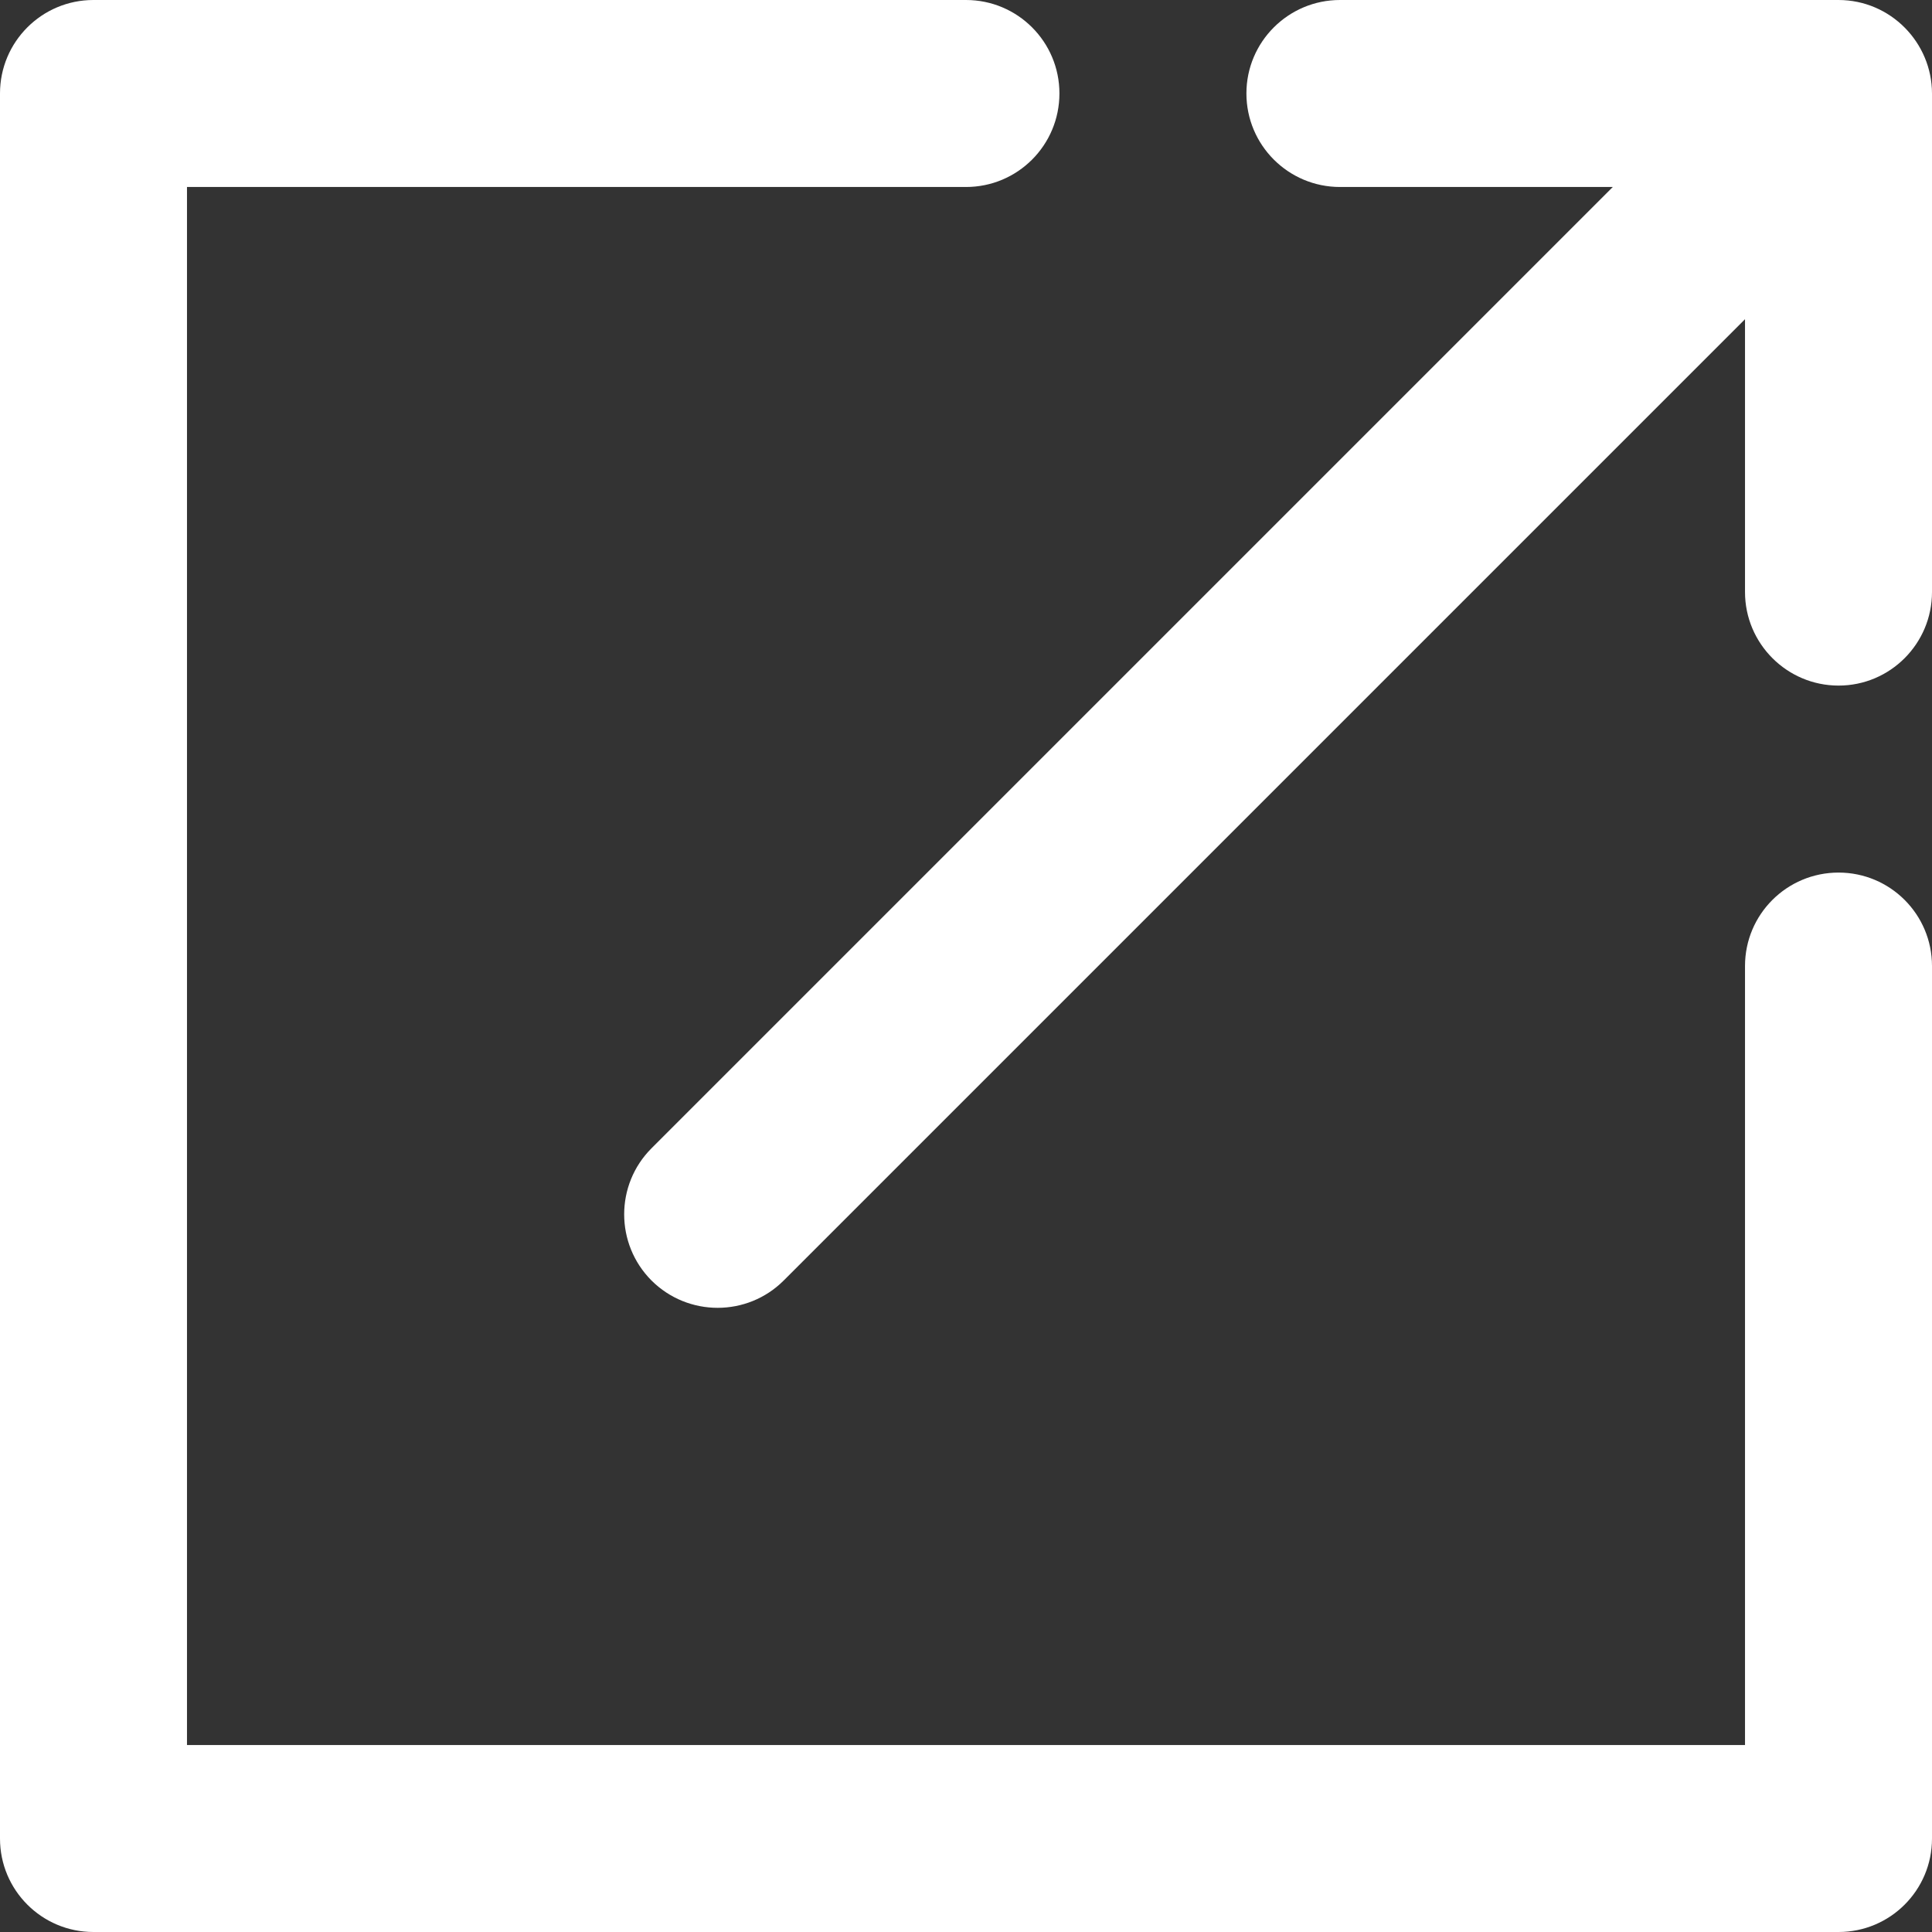 <svg width="14" height="14" viewBox="0 0 14 14" fill="none" xmlns="http://www.w3.org/2000/svg">
<rect x="0" y="0" width="14" height="14" fill="#333333" stroke="none"/>
<path d="M13.323 6.323C12.948 6.323 12.645 6.626 12.645 7V12.645H1.355V1.355H7C7.374 1.355 7.677 1.052 7.677 0.677C7.677 0.303 7.374 0 7 0H0.677C0.303 0 0 0.303 0 0.677V13.323C0 13.697 0.303 14 0.677 14H13.323C13.697 14 14 13.697 14 13.323V7C14 6.626 13.697 6.323 13.323 6.323Z" fill="white"/>
<path d="M13.322 7.90402e-08H9.71C9.336 7.90402e-08 9.032 0.303 9.032 0.677C9.032 1.052 9.336 1.355 9.71 1.355H11.687L4.721 8.321C4.457 8.585 4.457 9.014 4.721 9.279C4.986 9.543 5.415 9.543 5.679 9.279L12.645 2.313V4.29C12.645 4.664 12.949 4.968 13.323 4.968C13.697 4.968 14 4.664 14 4.29V0.678C14 0.309 13.7 -0 13.322 7.90402e-08Z" fill="white"/>
</svg>
